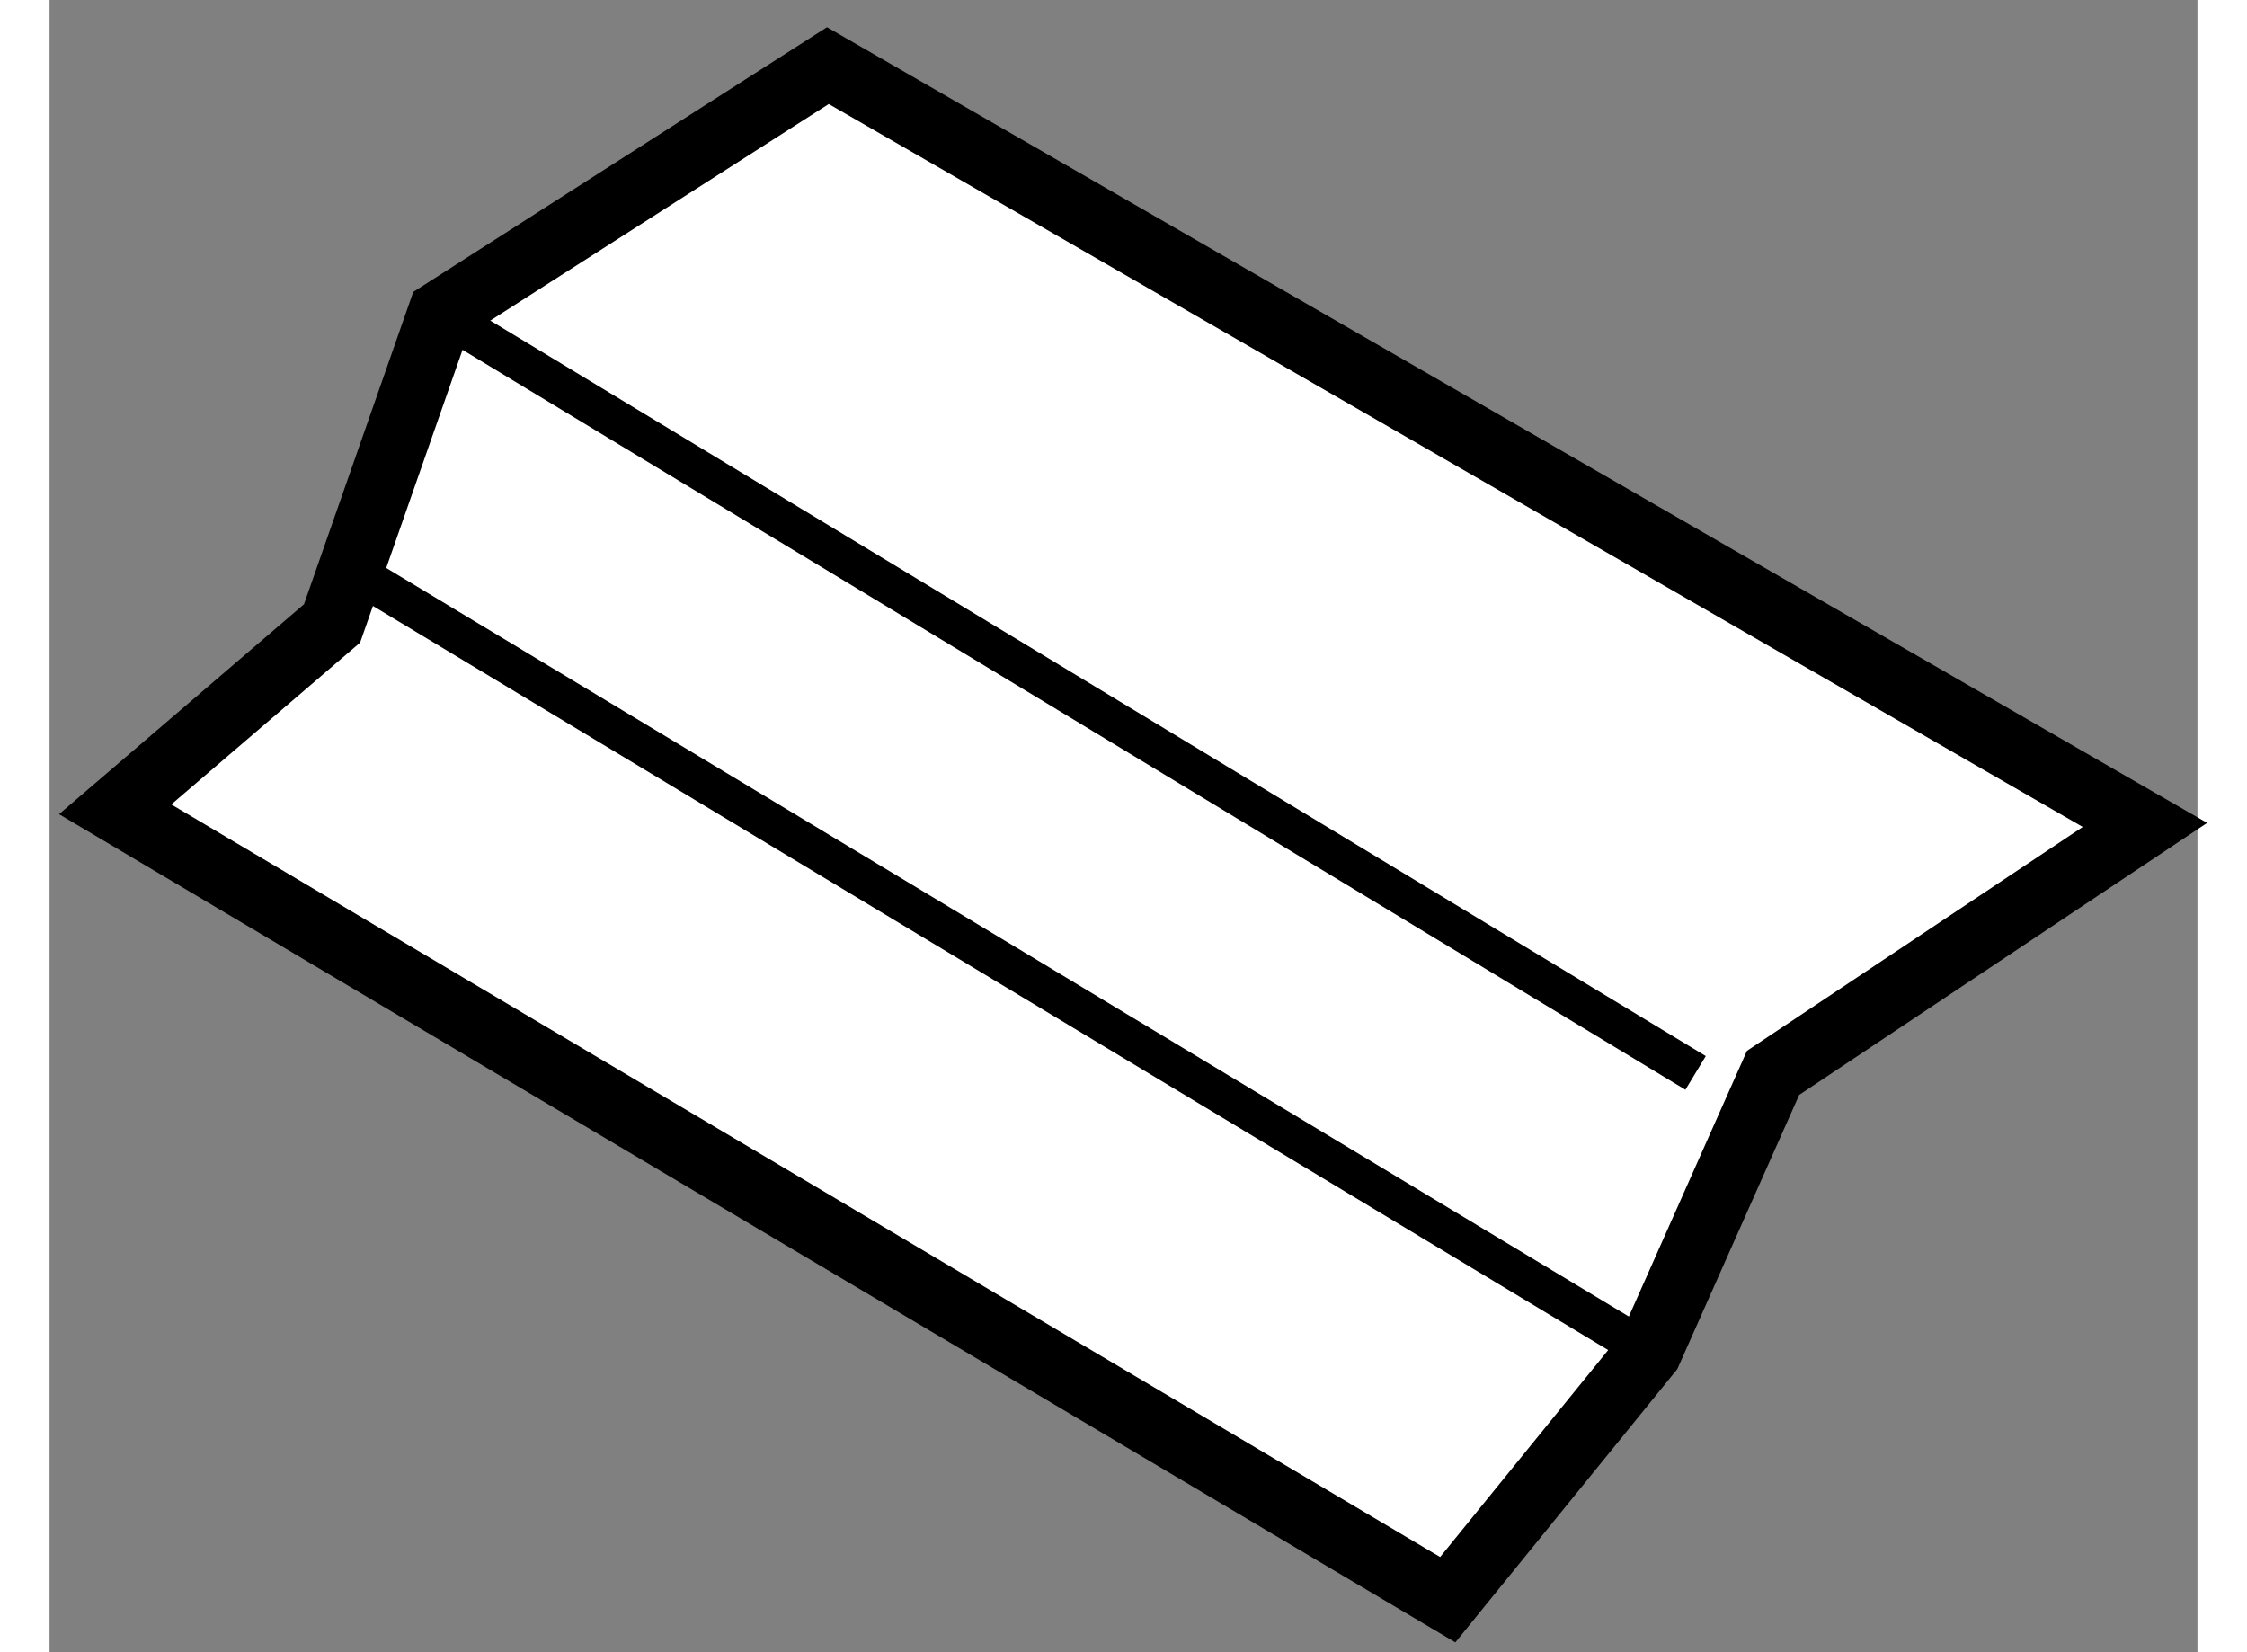 <?xml version="1.0" encoding="utf-8"?>
<!-- Generator: Adobe Illustrator 15.1.0, SVG Export Plug-In . SVG Version: 6.00 Build 0)  -->
<!DOCTYPE svg PUBLIC "-//W3C//DTD SVG 1.1//EN" "http://www.w3.org/Graphics/SVG/1.1/DTD/svg11.dtd">
<svg version="1.1" xmlns="http://www.w3.org/2000/svg" xmlns:xlink="http://www.w3.org/1999/xlink" x="0px" y="0px" width="244.8px"
	 height="180px" viewBox="47.796 91.622 16.362 12.586" enable-background="new 0 0 244.8 180" xml:space="preserve">
	
<rect x="47.796" y="91.622" width="16.362" height="12.586" fill="#808080" stroke="none"/>
	
<g><polygon fill="#FFFFFF" stroke="#000000" stroke-width="0.5" points="48.296,97.787 58.447,103.808 59.981,101.919 60.925,99.795 
			63.758,97.906 53.725,92.122 50.774,94.01 49.948,96.371 		"></polygon><line fill="none" stroke="#000000" stroke-width="0.3" x1="50.185" y1="96.018" x2="59.981" y2="101.919"></line><line fill="none" stroke="#000000" stroke-width="0.3" x1="50.774" y1="94.01" x2="60.335" y2="99.795"></line></g>


</svg>